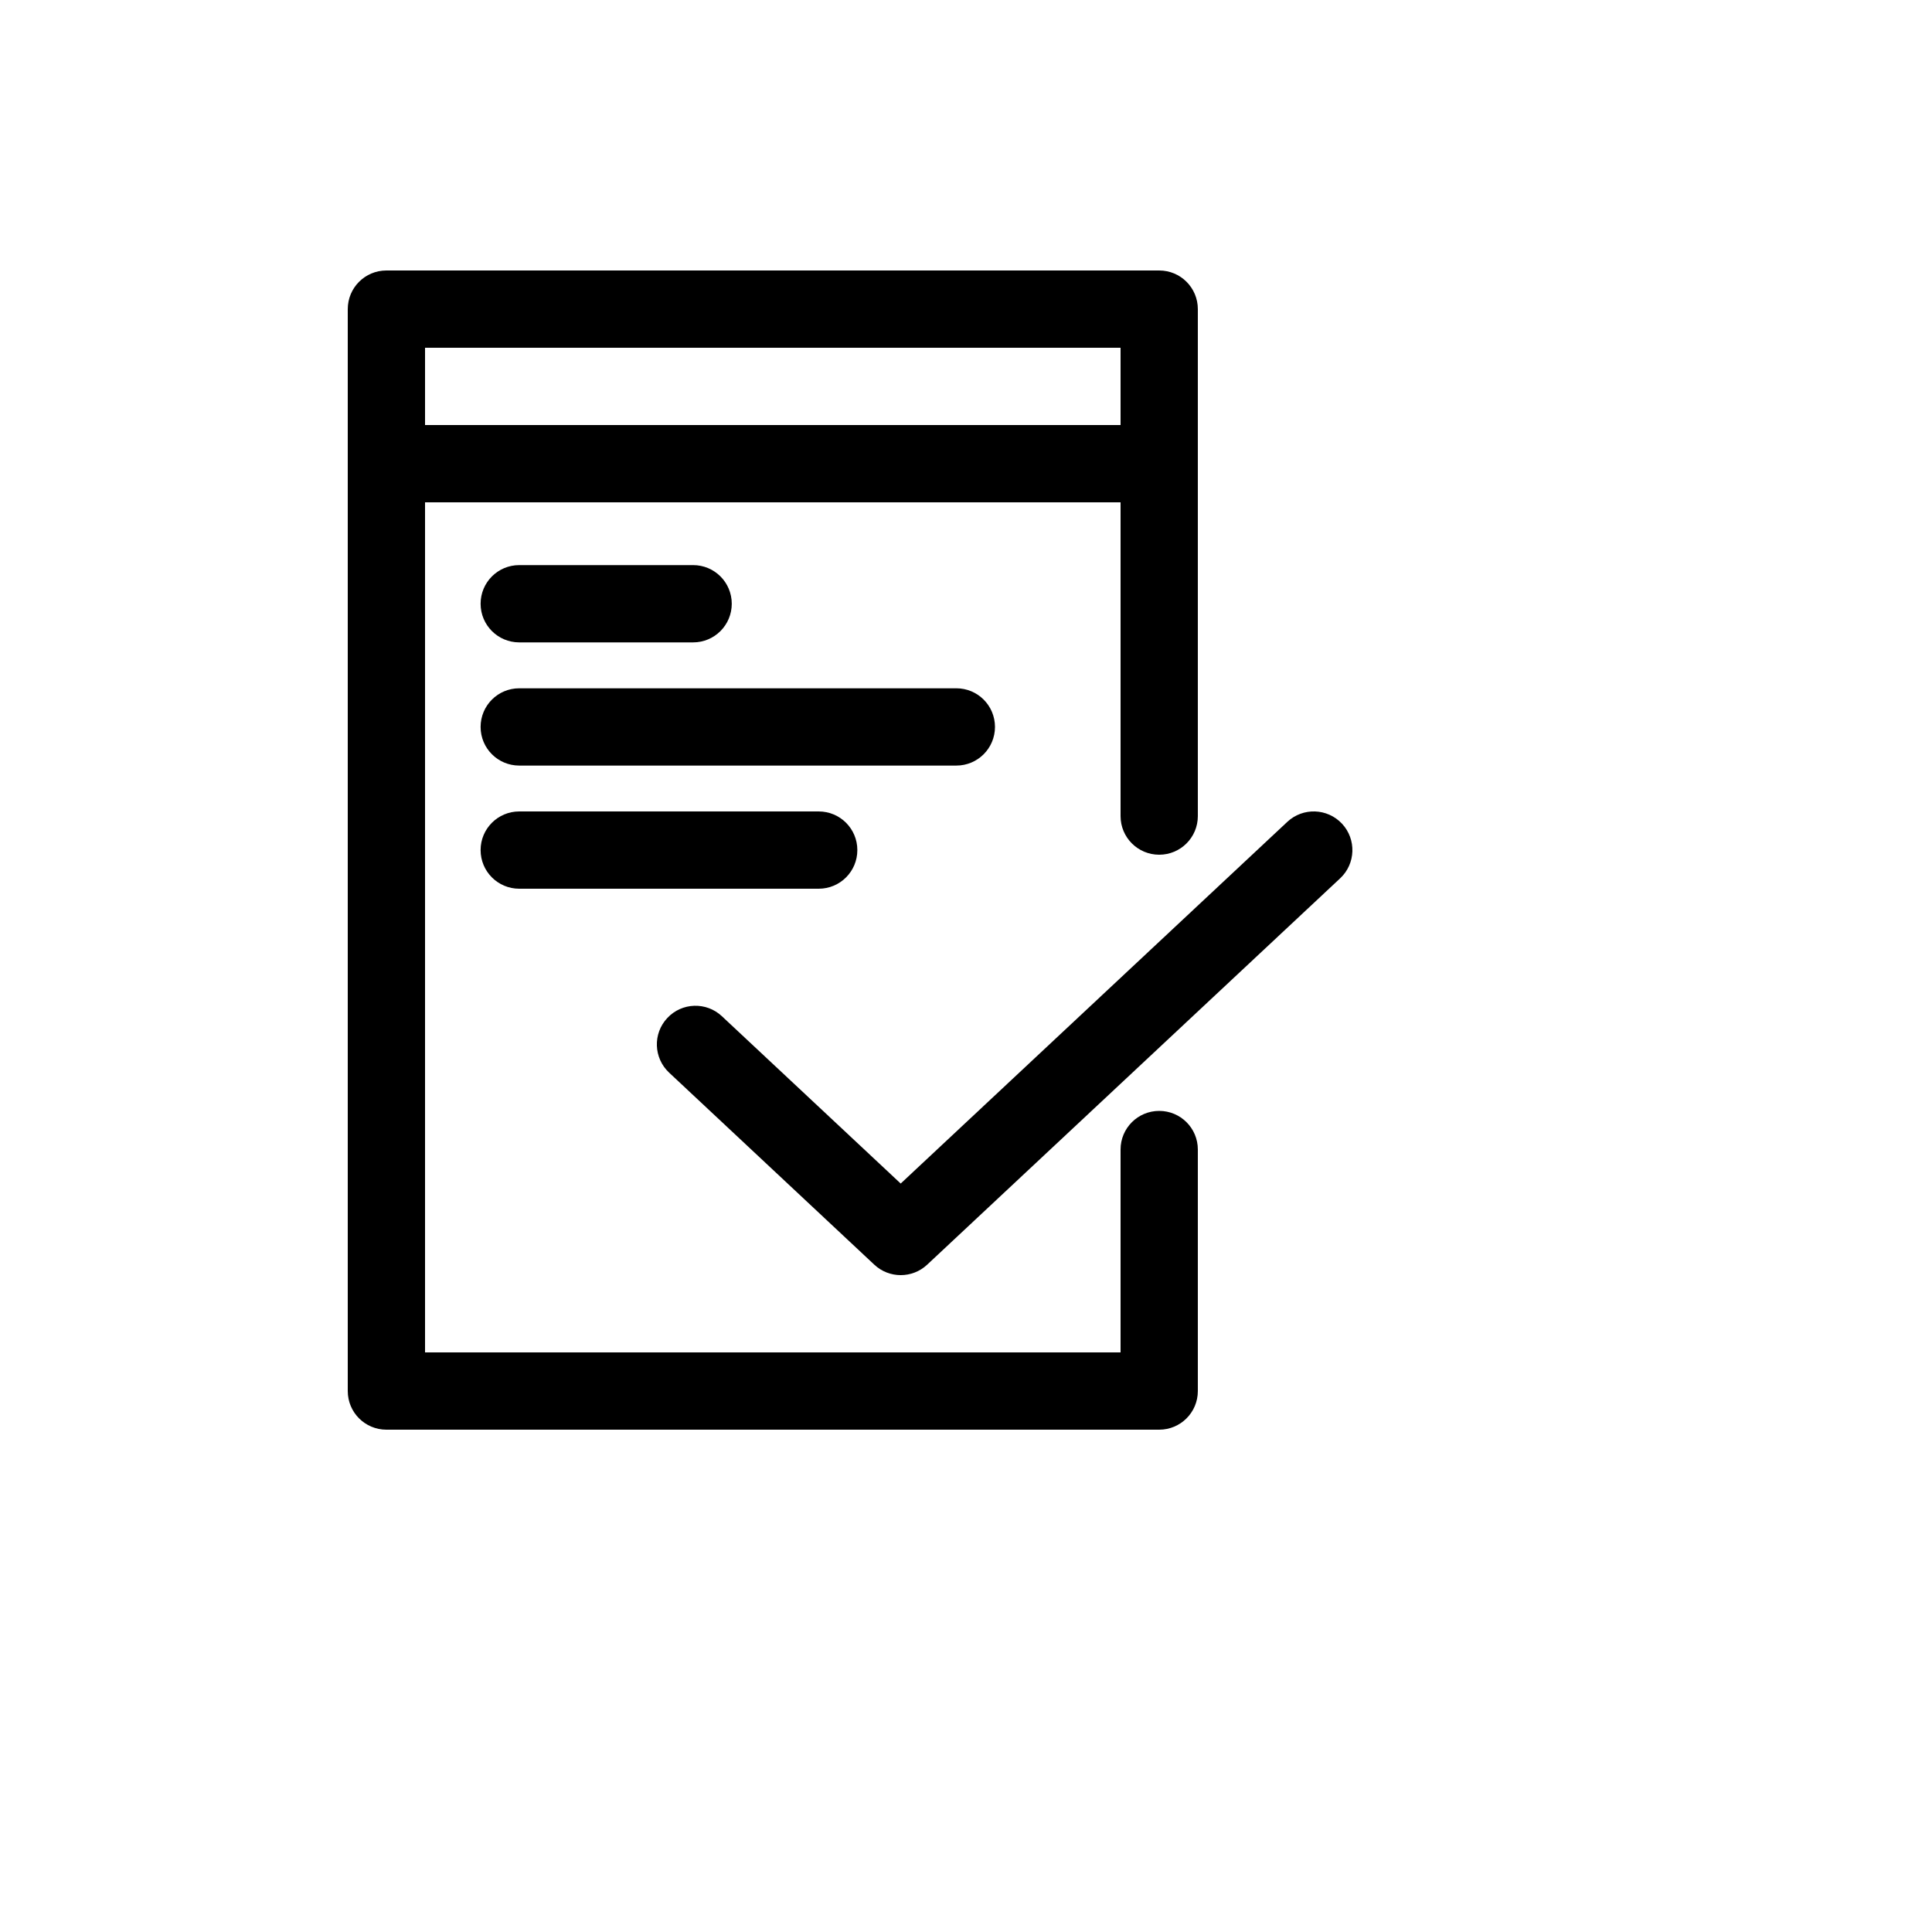 <svg xmlns="http://www.w3.org/2000/svg" version="1.1" xmlns:xlink="http://www.w3.org/1999/xlink" width="100%" height="100%" id="svgWorkerArea" viewBox="-25 -25 625 625" xmlns:idraw="https://idraw.muisca.co" style="background: white;"><defs id="defsdoc"><pattern id="patternBool" x="0" y="0" width="10" height="10" patternUnits="userSpaceOnUse" patternTransform="rotate(35)"><circle cx="5" cy="5" r="4" style="stroke: none;fill: #ff000070;"></circle></pattern></defs><g id="fileImp-318640142" class="cosito"><path id="pathImp-437841373" class="grouped" d="M350 334.375C343.087 334.375 337.5 339.962 337.5 346.875 337.5 346.875 337.5 412.5 337.5 412.5 337.5 412.5 112.5 412.5 112.5 412.5 112.5 412.5 112.5 137.5 112.5 137.5 112.5 137.5 337.5 137.5 337.5 137.5 337.5 137.5 337.5 239 337.5 239 337.5 245.912 343.087 251.5 350 251.5 356.912 251.5 362.5 245.912 362.5 239 362.5 239 362.5 125 362.5 125 362.5 125 362.5 75 362.5 75 362.5 68.088 356.912 62.5 350 62.5 350 62.5 100 62.5 100 62.5 93.087 62.5 87.5 68.088 87.5 75 87.5 75 87.5 125 87.5 125 87.5 125 87.5 425 87.5 425 87.5 431.913 93.087 437.5 100 437.5 100 437.5 350 437.5 350 437.5 356.912 437.5 362.5 431.913 362.5 425 362.5 425 362.5 346.875 362.5 346.875 362.5 339.962 356.912 334.375 350 334.375 350 334.375 350 334.375 350 334.375M112.5 87.5C112.5 87.5 337.5 87.5 337.5 87.5 337.5 87.5 337.5 112.5 337.5 112.5 337.5 112.5 112.5 112.5 112.5 112.5 112.5 112.5 112.5 87.5 112.5 87.5 112.5 87.5 112.5 87.5 112.5 87.5"></path><path id="pathImp-956402737" class="grouped" d="M409.125 241.45C404.4 236.425 396.5 236.15 391.45 240.863 391.45 240.863 266.375 357.875 266.375 357.875 266.375 357.875 208.537 303.75 208.537 303.75 203.512 299.025 195.575 299.275 190.875 304.325 186.15 309.35 186.412 317.262 191.45 321.988 191.45 321.988 257.837 384.125 257.837 384.125 260.237 386.375 263.312 387.5 266.387 387.5 269.462 387.5 272.525 386.375 274.937 384.125 274.937 384.125 408.55 259.125 408.55 259.125 413.587 254.412 413.837 246.5 409.125 241.45 409.125 241.45 409.125 241.45 409.125 241.45"></path><path id="pathImp-472197530" class="grouped" d="M142.975 182.812C142.975 182.812 199.225 182.812 199.225 182.812 206.137 182.812 211.725 177.225 211.725 170.312 211.725 163.4 206.137 157.812 199.225 157.812 199.225 157.812 142.975 157.812 142.975 157.812 136.062 157.812 130.475 163.4 130.475 170.312 130.475 177.225 136.062 182.812 142.975 182.812 142.975 182.812 142.975 182.812 142.975 182.812"></path><path id="pathImp-943965612" class="grouped" d="M296.875 210.162C296.875 203.25 291.287 197.662 284.375 197.662 284.375 197.662 142.975 197.662 142.975 197.662 136.062 197.662 130.475 203.25 130.475 210.162 130.475 217.075 136.062 222.662 142.975 222.662 142.975 222.662 284.375 222.662 284.375 222.662 291.287 222.662 296.875 217.062 296.875 210.162 296.875 210.162 296.875 210.162 296.875 210.162"></path><path id="pathImp-623395930" class="grouped" d="M142.975 237.5C136.062 237.5 130.475 243.088 130.475 250 130.475 256.913 136.062 262.5 142.975 262.5 142.975 262.5 239.85 262.5 239.85 262.5 246.762 262.5 252.35 256.913 252.35 250 252.35 243.088 246.762 237.5 239.85 237.5 239.85 237.5 142.975 237.5 142.975 237.5 142.975 237.5 142.975 237.5 142.975 237.5"></path></g></svg>